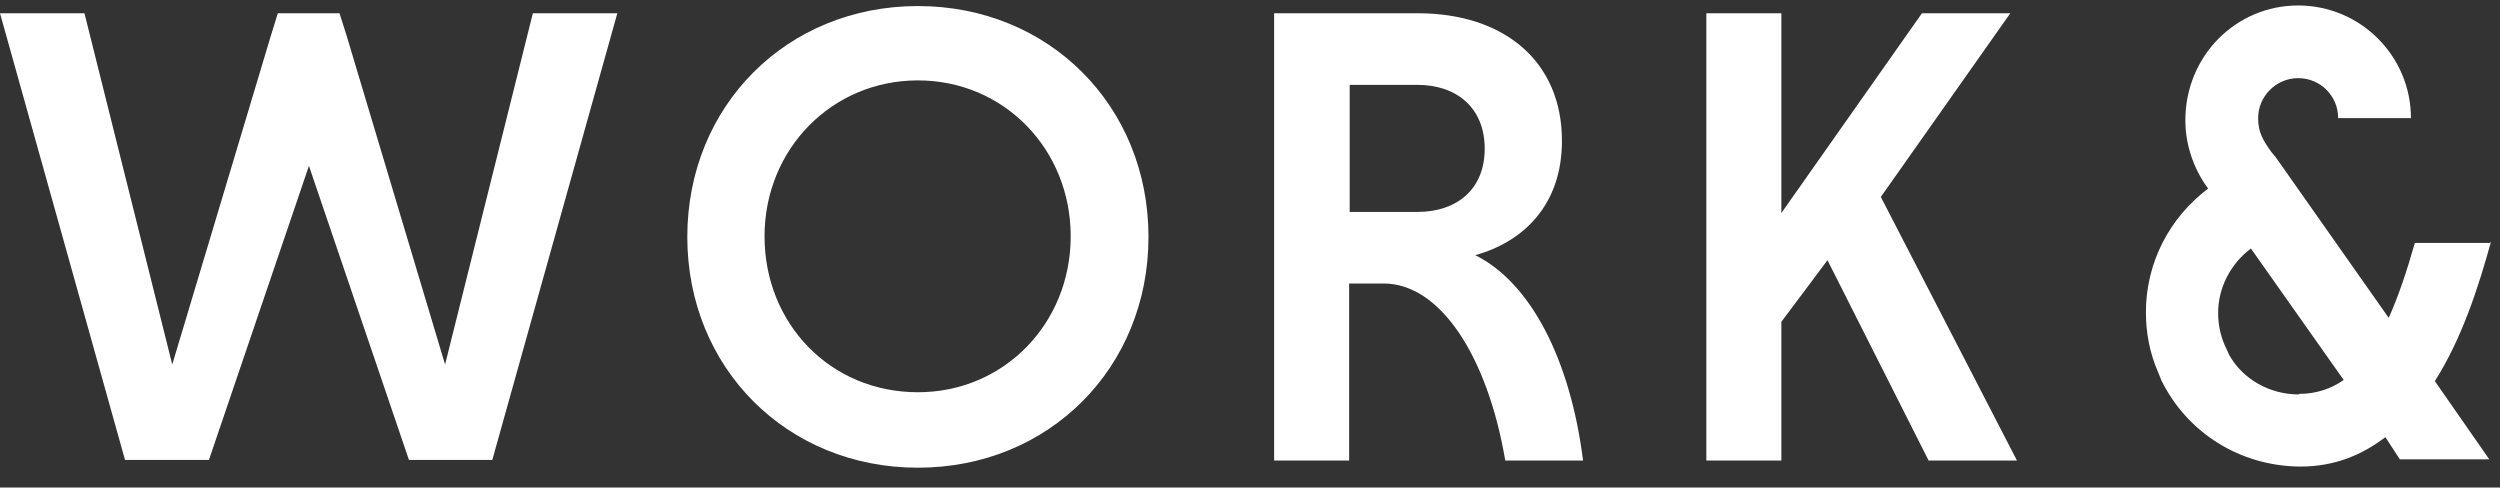 <svg xmlns="http://www.w3.org/2000/svg" fill="none" viewBox="0 0 200 39" height="39" width="200">
<rect x="0" y="0" width="200" height="39" fill="#333333" stroke="none"/>
<path fill="white" d="M73.432 0.484C83.922 0.484 91.879 8.474 91.879 18.95C91.879 29.426 83.922 37.416 73.432 37.416C62.941 37.416 54.984 29.426 54.984 18.95C54.984 8.474 62.941 0.484 73.432 0.484ZM73.432 31.379C80.322 31.379 85.656 25.875 85.656 18.906C85.656 11.937 80.322 6.432 73.432 6.432C66.542 6.432 61.163 11.937 61.163 18.906C61.163 25.875 66.408 31.379 73.432 31.379Z"></path>
<path fill="white" d="M101.974 1.062H113.443C120.244 1.062 124.956 4.836 124.956 11.272C124.956 16.421 121.844 19.351 118.021 20.416C122.422 22.591 125.622 28.717 126.645 36.84H120.421C118.999 28.495 115.221 22.68 110.687 22.68H107.931V36.84H101.93V1.062H101.974ZM113.398 6.789H107.975V16.954H113.398C116.51 16.954 118.777 15.178 118.777 11.893C118.777 8.609 116.51 6.789 113.398 6.789Z"></path>
<path fill="white" d="M136.508 1.062H142.509V17.042L153.755 1.062H160.823L150.466 15.755L161.356 36.84H154.288L146.198 20.816L142.509 25.743V36.84H136.508V1.062Z"></path>
<path fill="white" d="M49.386 1.062L39.384 36.795H32.716L24.715 13.269L16.714 36.795H10.002L0 1.062H6.757L13.78 29.16L21.648 2.927L22.226 1.062H27.16L27.738 2.882L35.606 29.16L42.629 1.062H49.386Z"></path>
<path fill="white" d="M199.187 19.436H193.186C192.52 21.788 191.853 23.742 191.097 25.428L182.074 12.6L181.673 12.112C181.051 11.224 180.651 10.602 180.651 9.448C180.651 7.717 182.074 6.252 183.852 6.252C185.63 6.252 187.052 7.673 187.052 9.448H192.875C192.875 4.477 188.83 0.438 183.852 0.438C178.873 0.438 174.828 4.477 174.828 9.626C174.828 11.579 175.495 13.532 176.65 15.086C173.583 17.394 171.672 20.989 171.672 24.984C171.672 26.627 171.983 28.269 172.65 29.778L172.917 30.444C175.006 34.661 179.229 37.28 183.985 37.325H184.029C186.785 37.325 188.963 36.392 190.83 34.972L191.986 36.747H199.143L194.787 30.489C196.965 27.071 198.298 22.898 199.276 19.347L199.187 19.436ZM183.896 31.554C181.54 31.554 179.406 30.311 178.34 28.402L178.117 27.914C177.673 27.026 177.451 26.05 177.451 25.029C177.451 22.987 178.473 21.078 180.073 19.88L187.497 30.4C186.474 31.11 185.274 31.51 183.94 31.51L183.896 31.554Z"></path>
</svg>
